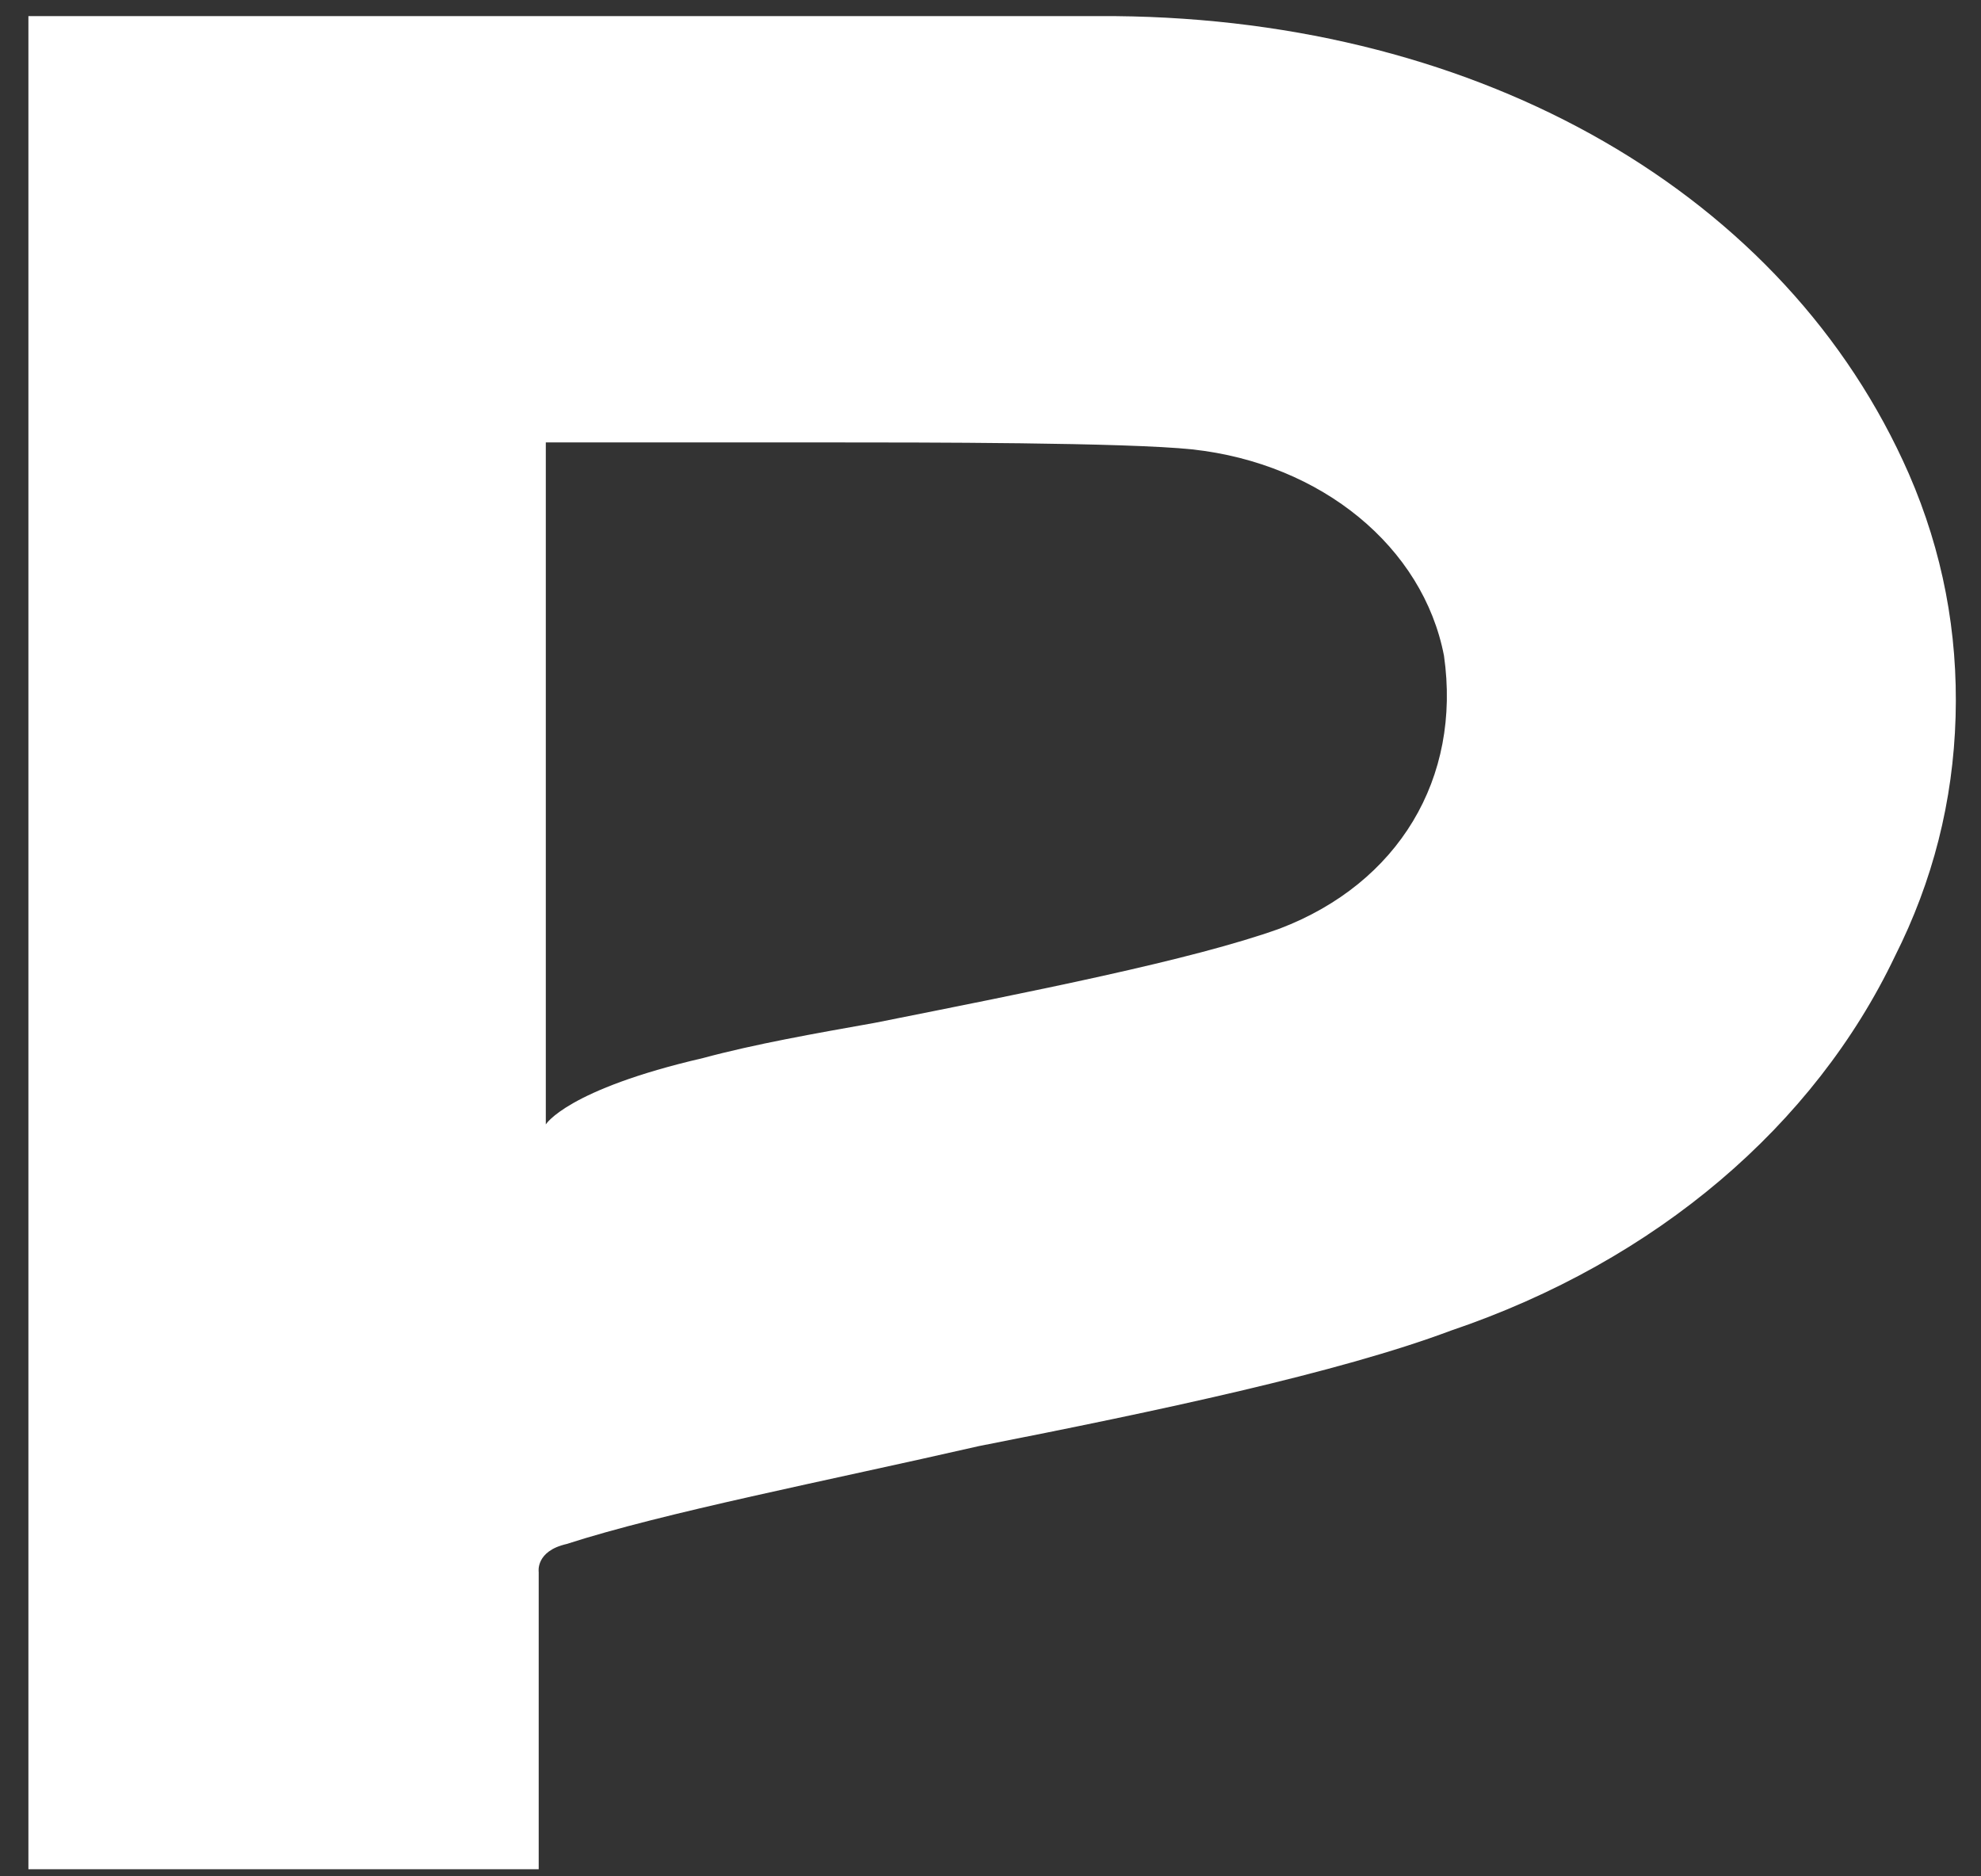 <svg xmlns="http://www.w3.org/2000/svg" xmlns:xlink="http://www.w3.org/1999/xlink" xmlns:serif="http://www.serif.com/" width="339" height="321" viewBox="0 0 339 321" version="1.1" xml:space="preserve" style="fill-rule:evenodd;clip-rule:evenodd;stroke-linejoin:round;stroke-miterlimit:2;"><rect x="0" y="0" width="339" height="321" fill="#333333" stroke="none"/><rect id="Artboard2" x="0" y="0" width="338.527" height="320.952" style="fill:none;"/><path d="M326.665,81.092c-20.954,-47.85 -72.983,-77.746 -135.779,-78.333l-186.025,-0l0,317.046l87.325,-0l0,-50.85c0,-0 -0.587,-3.575 4.775,-4.792c16.738,-5.4 44.271,-10.746 70.575,-16.754c30.521,-5.988 61.613,-12.567 80.746,-19.754c35.296,-11.946 62.258,-35.263 75.971,-64.013c6.512,-12.9 9.983,-26.562 10.4,-41.004c0.416,-14.446 -2.221,-28.283 -7.988,-41.546Zm-107.654,77.775c-14.967,5.383 -42.483,10.783 -69.392,16.146c-10.158,1.808 -20.35,3.596 -29.308,6.008c-23.333,5.4 -26.908,11.354 -26.908,11.354l-0,-116.683l47.846,0c16.737,0 51.441,0 62.795,1.196c22.155,2.417 39.48,16.737 43.059,35.296c3,20.975 -7.763,38.925 -28.092,46.683Z" style="fill:#fff;fill-rule:nonzero;"/></svg>